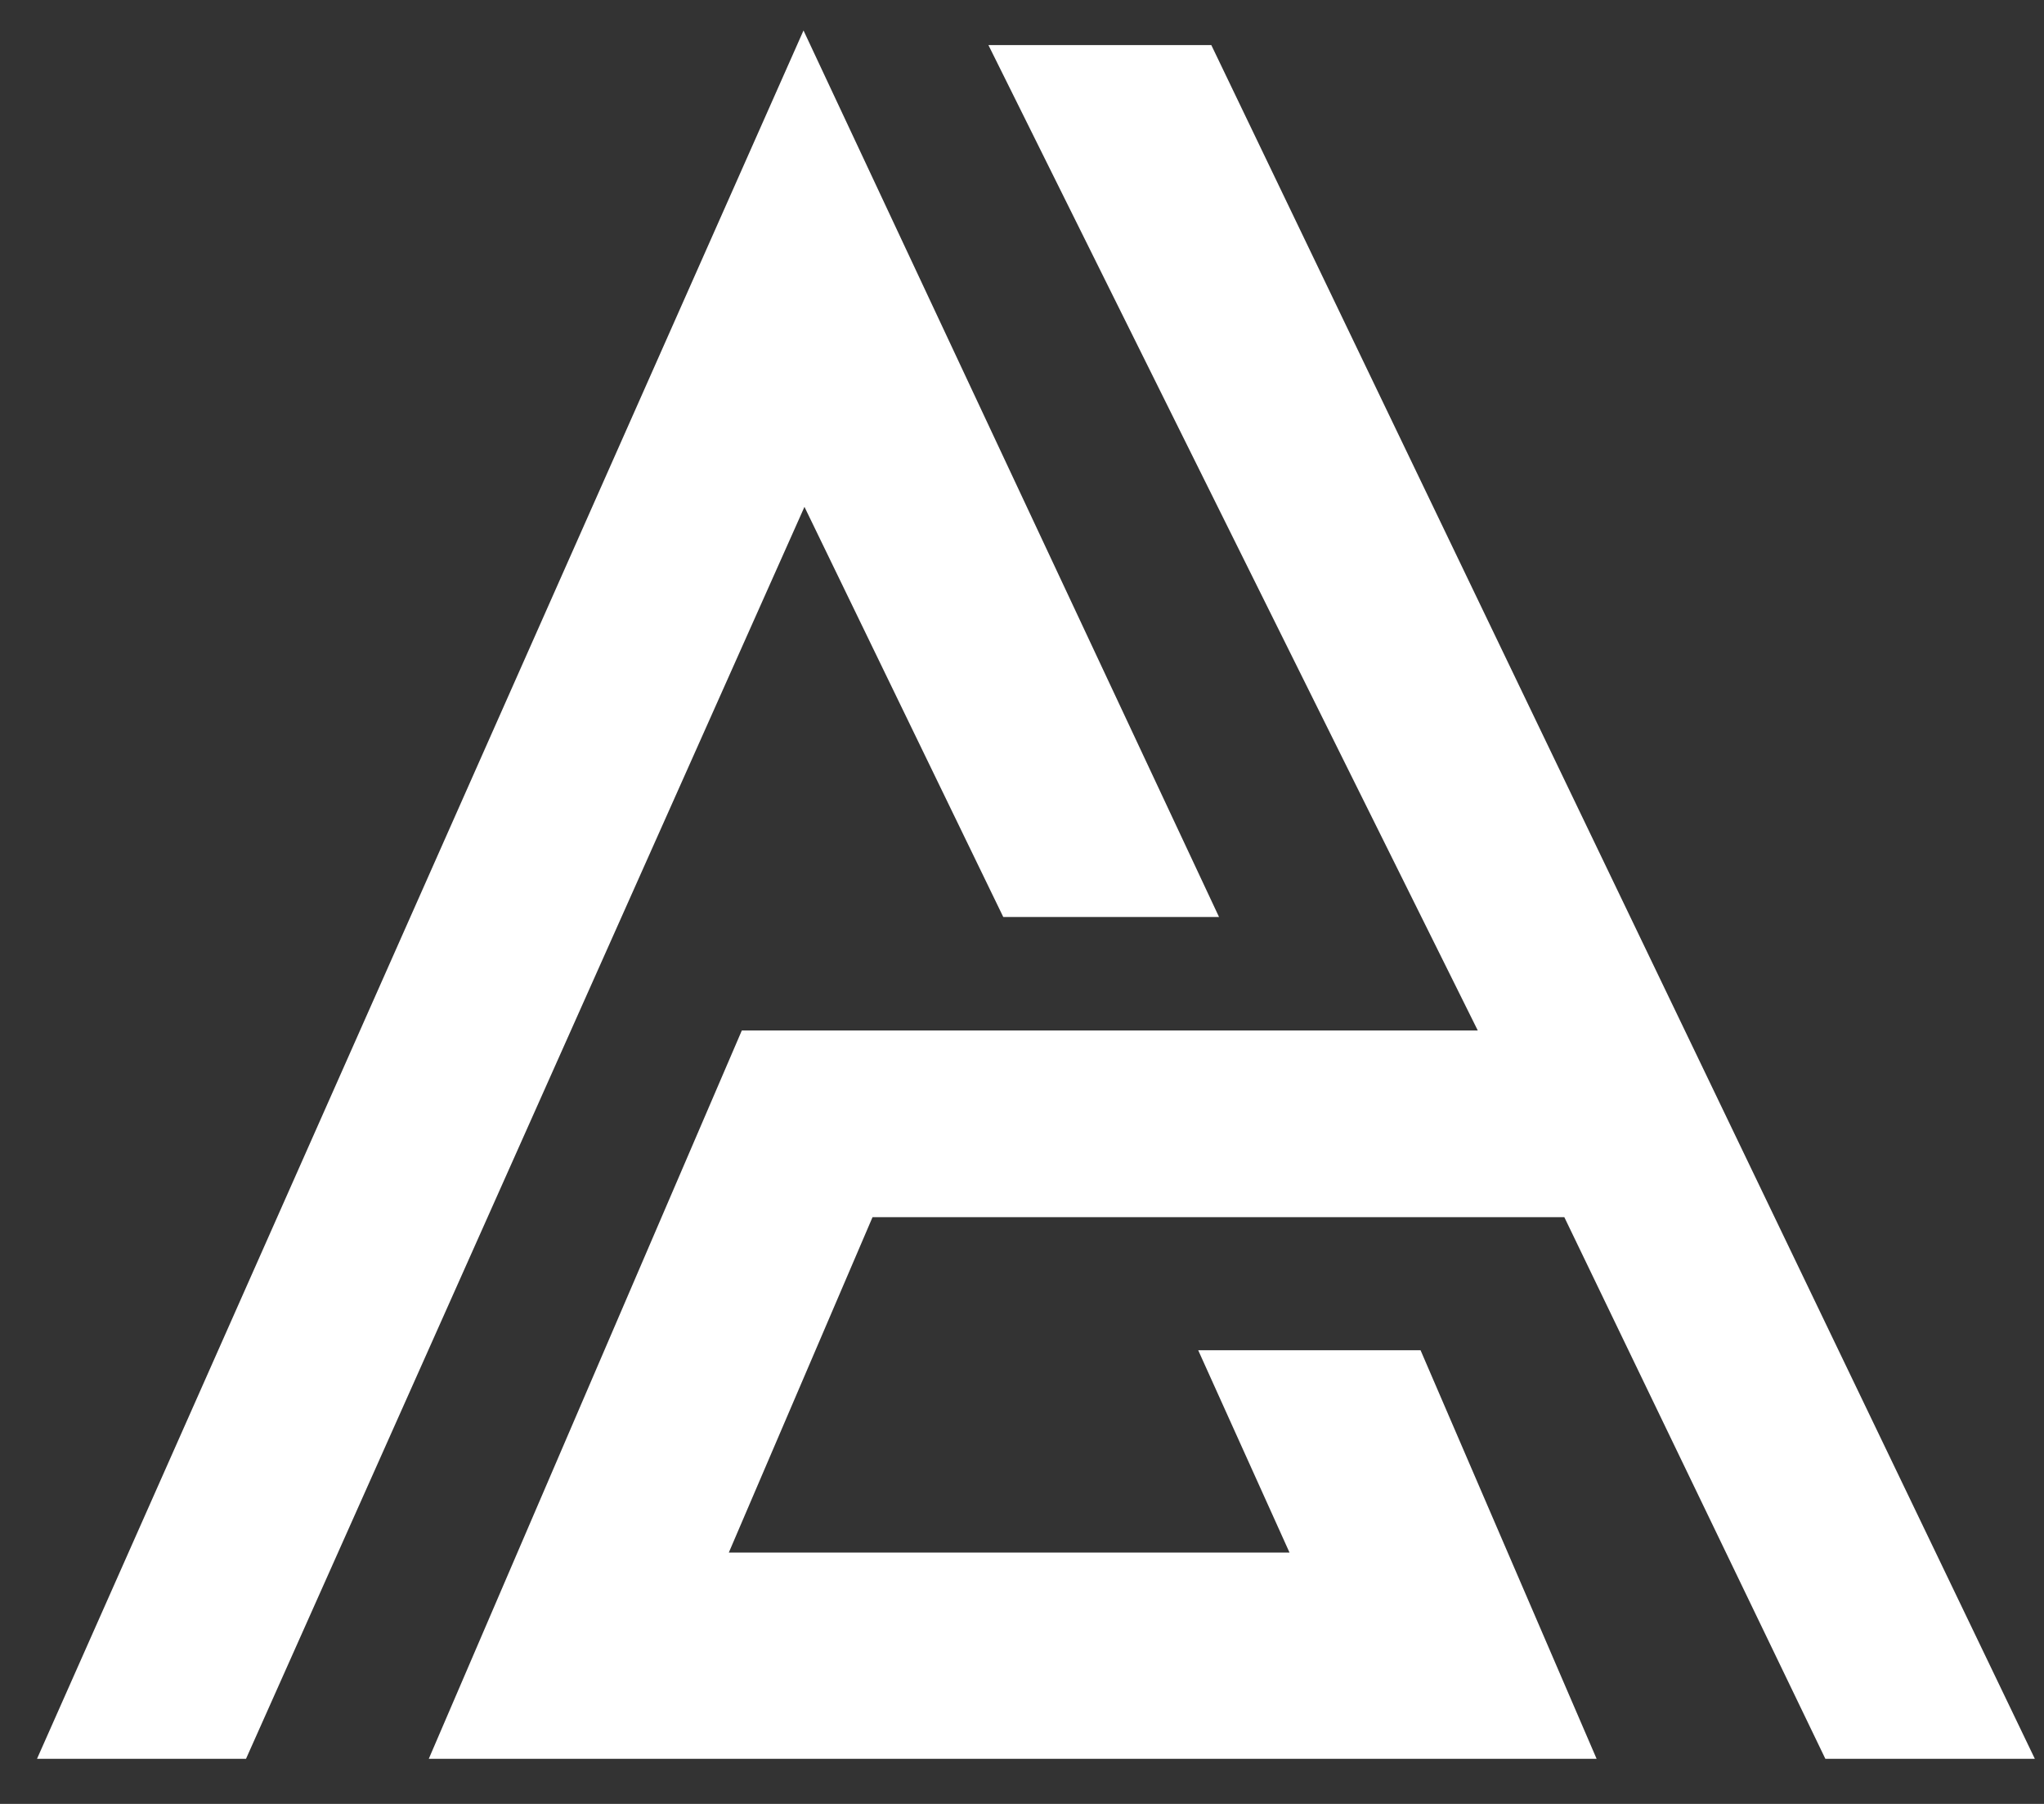 <svg width="34" height="30" viewBox="0 0 34 30" fill="none" xmlns="http://www.w3.org/2000/svg">
<rect x="0" y="0" width="34" height="30" fill="#333333" stroke="none"/>
<path d="M13.372 1.109L1 29H3.93L13.372 7.837L16.845 15H19.884L13.372 1.109Z" fill="white" stroke="white" stroke-width="0.5"/>
<path d="M19.992 1H16.845L24.985 17.388H12.504L7.512 29H26.178L23.465 22.705H20.318L21.837 26.07H11.744L14.349 19.992H26.178L30.52 29H33.45L19.992 1Z" fill="white" stroke="white" stroke-width="0.5"/>
</svg>
